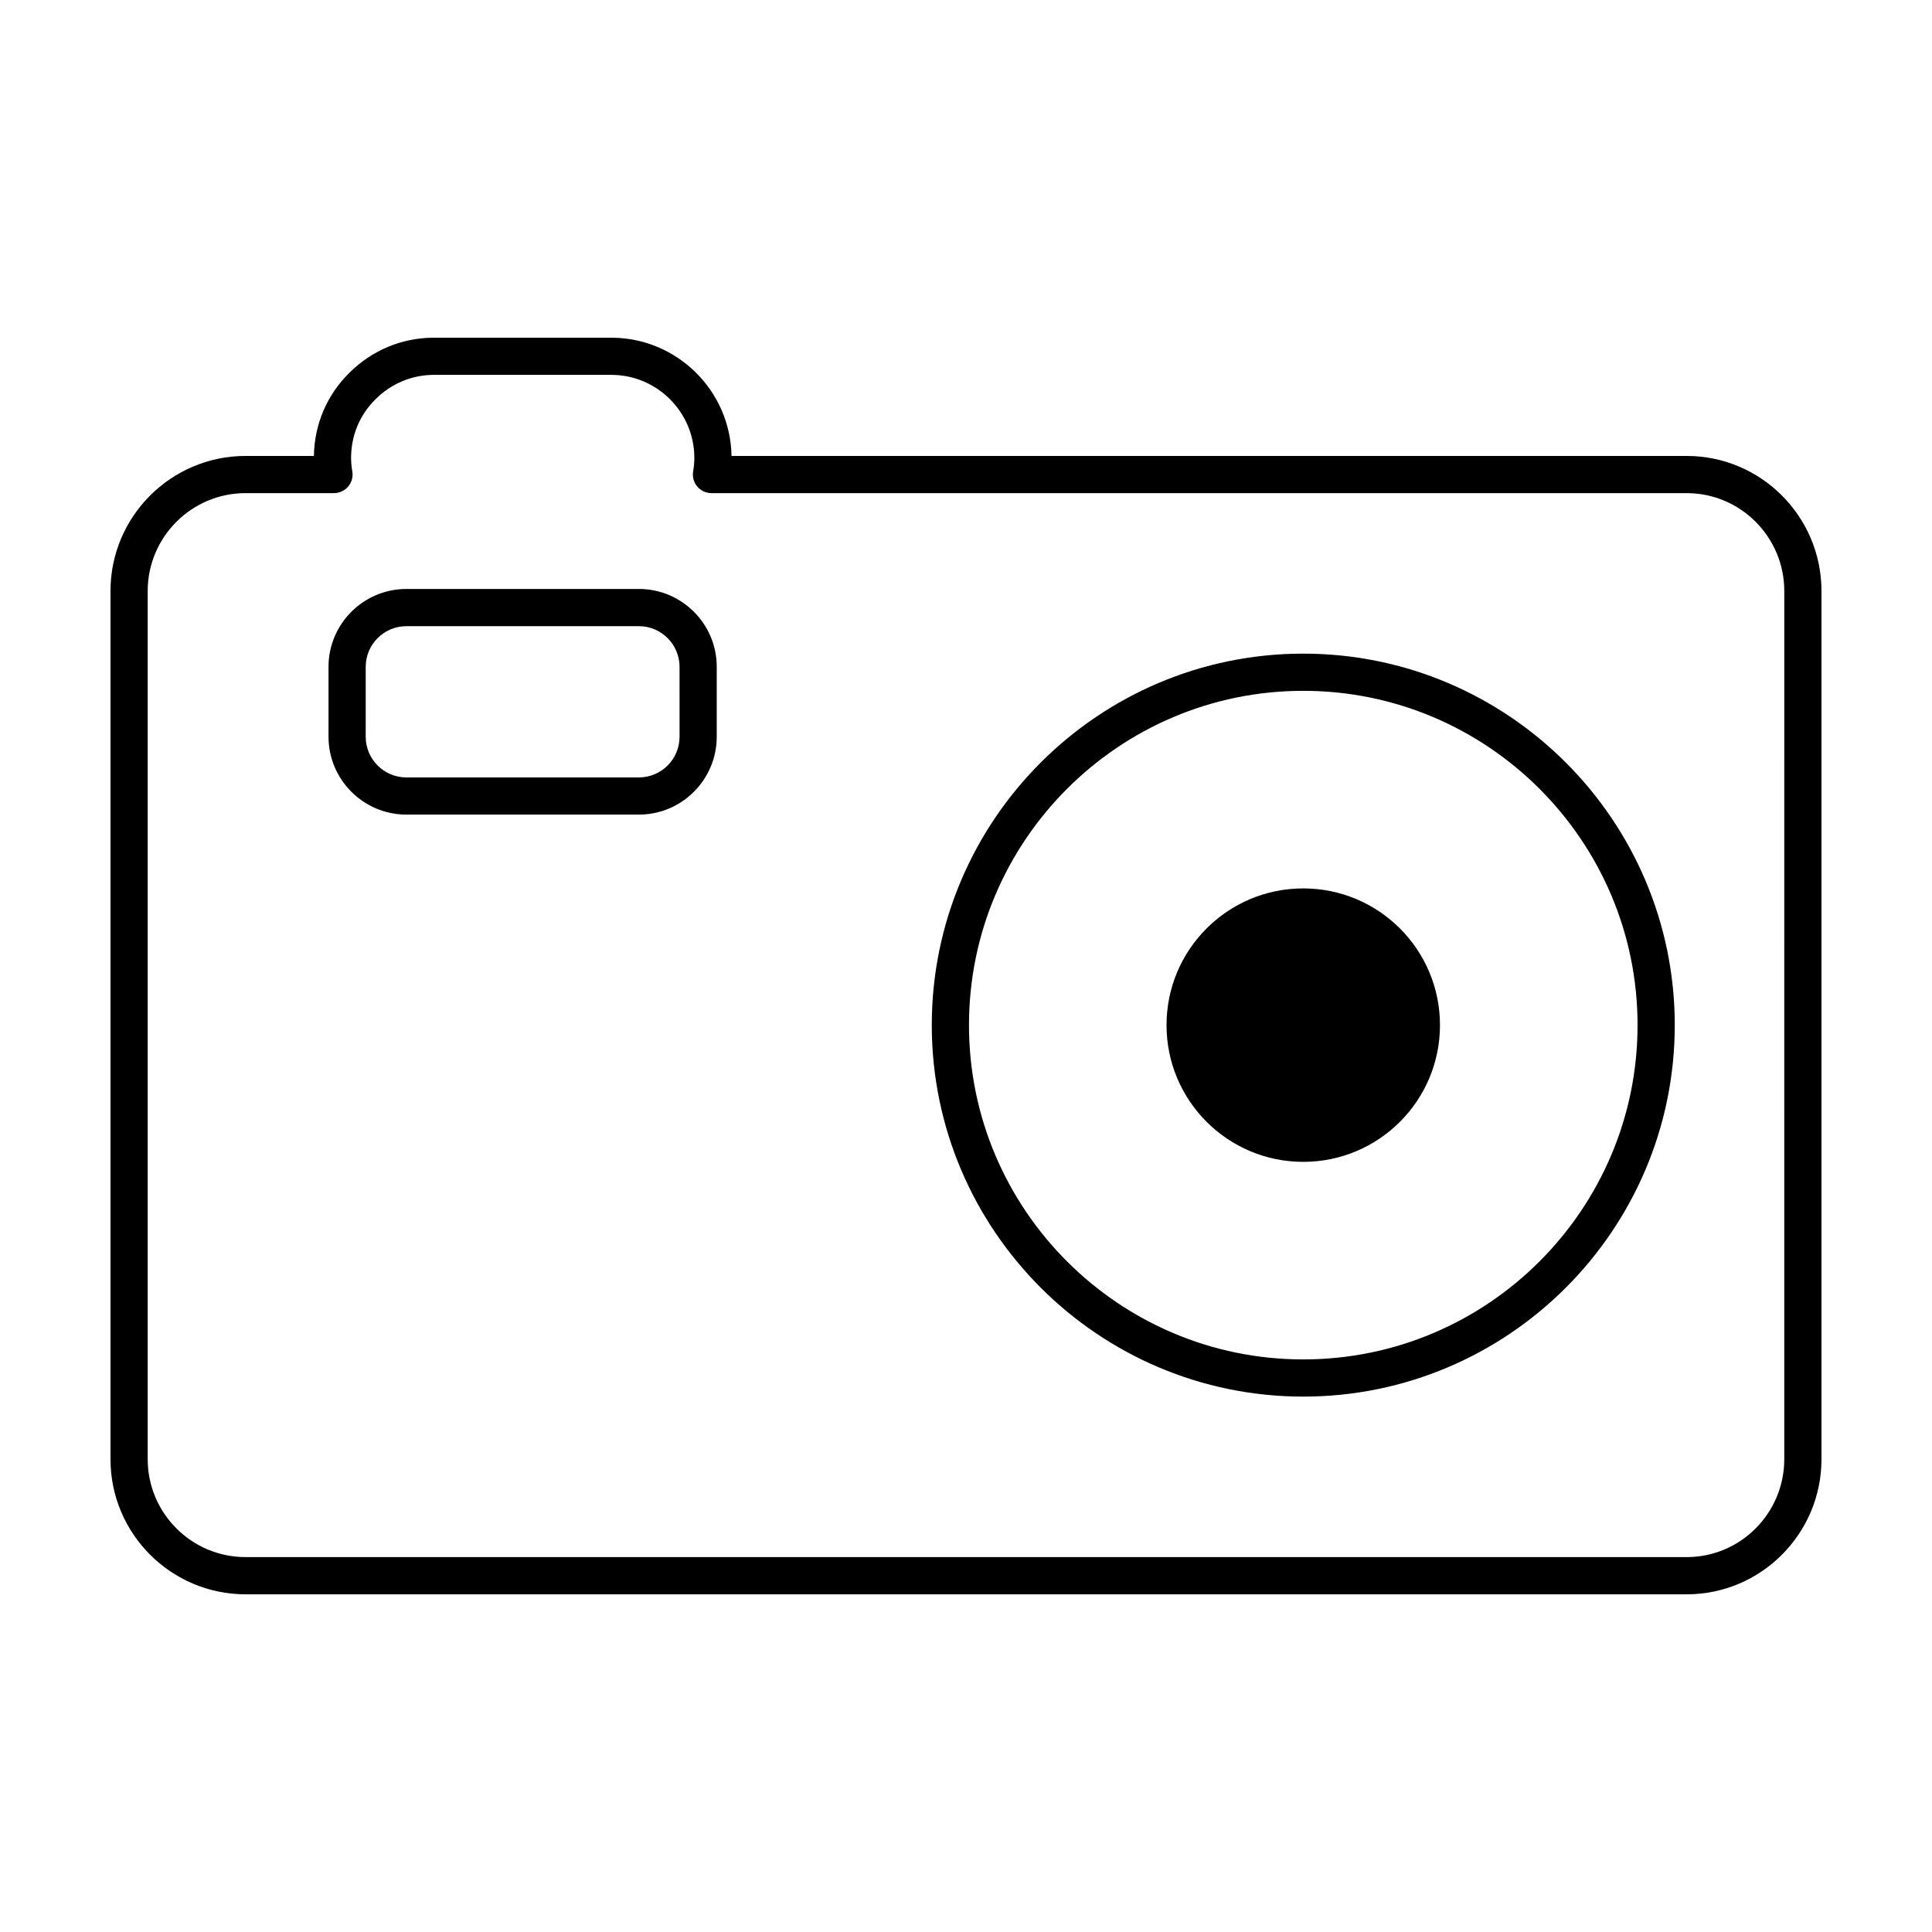 <?xml version="1.0" encoding="UTF-8"?>
<!-- Uploaded to: SVG Repo, www.svgrepo.com, Generator: SVG Repo Mixer Tools -->
<svg fill="#000000" width="800px" height="800px" version="1.1" viewBox="144 144 512 512" xmlns="http://www.w3.org/2000/svg">
 <g>
  <path d="m590.99 264.83h-253.13c-0.289-17.324-14.473-31.336-31.875-31.336h-47.004c-8.438 0-16.41 3.32-22.414 9.324-5.926 5.828-9.246 13.629-9.383 22.012h-18.105c-19.742 0-35.797 16.055-35.797 35.793v230.09c0 19.738 16.055 35.797 35.797 35.797h381.91c19.695 0 35.719-16.055 35.719-35.797v-230.09c0-19.738-16.02-35.793-35.719-35.793zm25.859 265.88c0 14.297-11.602 25.938-25.859 25.938h-381.91c-14.305 0-25.938-11.637-25.938-25.938v-230.09c0-14.305 11.637-25.938 25.938-25.938h23.426c1.449 0 2.828-0.641 3.762-1.742 0.938-1.109 1.34-2.57 1.098-4-0.215-1.289-0.324-2.492-0.324-3.578 0-5.926 2.289-11.438 6.469-15.551 4.172-4.172 9.668-6.469 15.473-6.469h47.004c12.141 0 22.023 9.875 22.023 22.023 0 1.082-0.105 2.289-0.324 3.578-0.238 1.43 0.16 2.891 1.098 4 0.938 1.102 2.312 1.742 3.762 1.742h258.45c14.258 0 25.859 11.633 25.859 25.938z"/>
  <path d="m489.38 317.22c-54.285 0-98.449 44.164-98.449 98.445 0 54.285 44.164 98.449 98.449 98.449s98.449-44.164 98.449-98.449c-0.004-54.281-44.168-98.445-98.449-98.445zm0 187.04c-48.848 0-88.59-39.742-88.59-88.594 0-48.848 39.742-88.59 88.59-88.59s88.59 39.742 88.59 88.59c0 48.852-39.738 88.594-88.59 88.594z"/>
  <path d="m525.61 415.67c0 20.012-16.223 36.234-36.234 36.234s-36.234-16.223-36.234-36.234 16.223-36.234 36.234-36.234 36.234 16.223 36.234 36.234"/>
  <path d="m313.31 300.08h-61.613c-11.383 0-20.637 9.262-20.637 20.637v18.523c0 11.375 9.262 20.637 20.637 20.637h61.609c11.383 0 20.637-9.262 20.637-20.637v-18.523c0.008-11.375-9.254-20.637-20.633-20.637zm10.781 39.164c0 5.945-4.836 10.781-10.781 10.781l-61.613 0.004c-5.945 0-10.781-4.836-10.781-10.781v-18.523c0-5.945 4.836-10.781 10.781-10.781h61.609c5.945 0 10.781 4.836 10.781 10.781z"/>
 </g>
</svg>